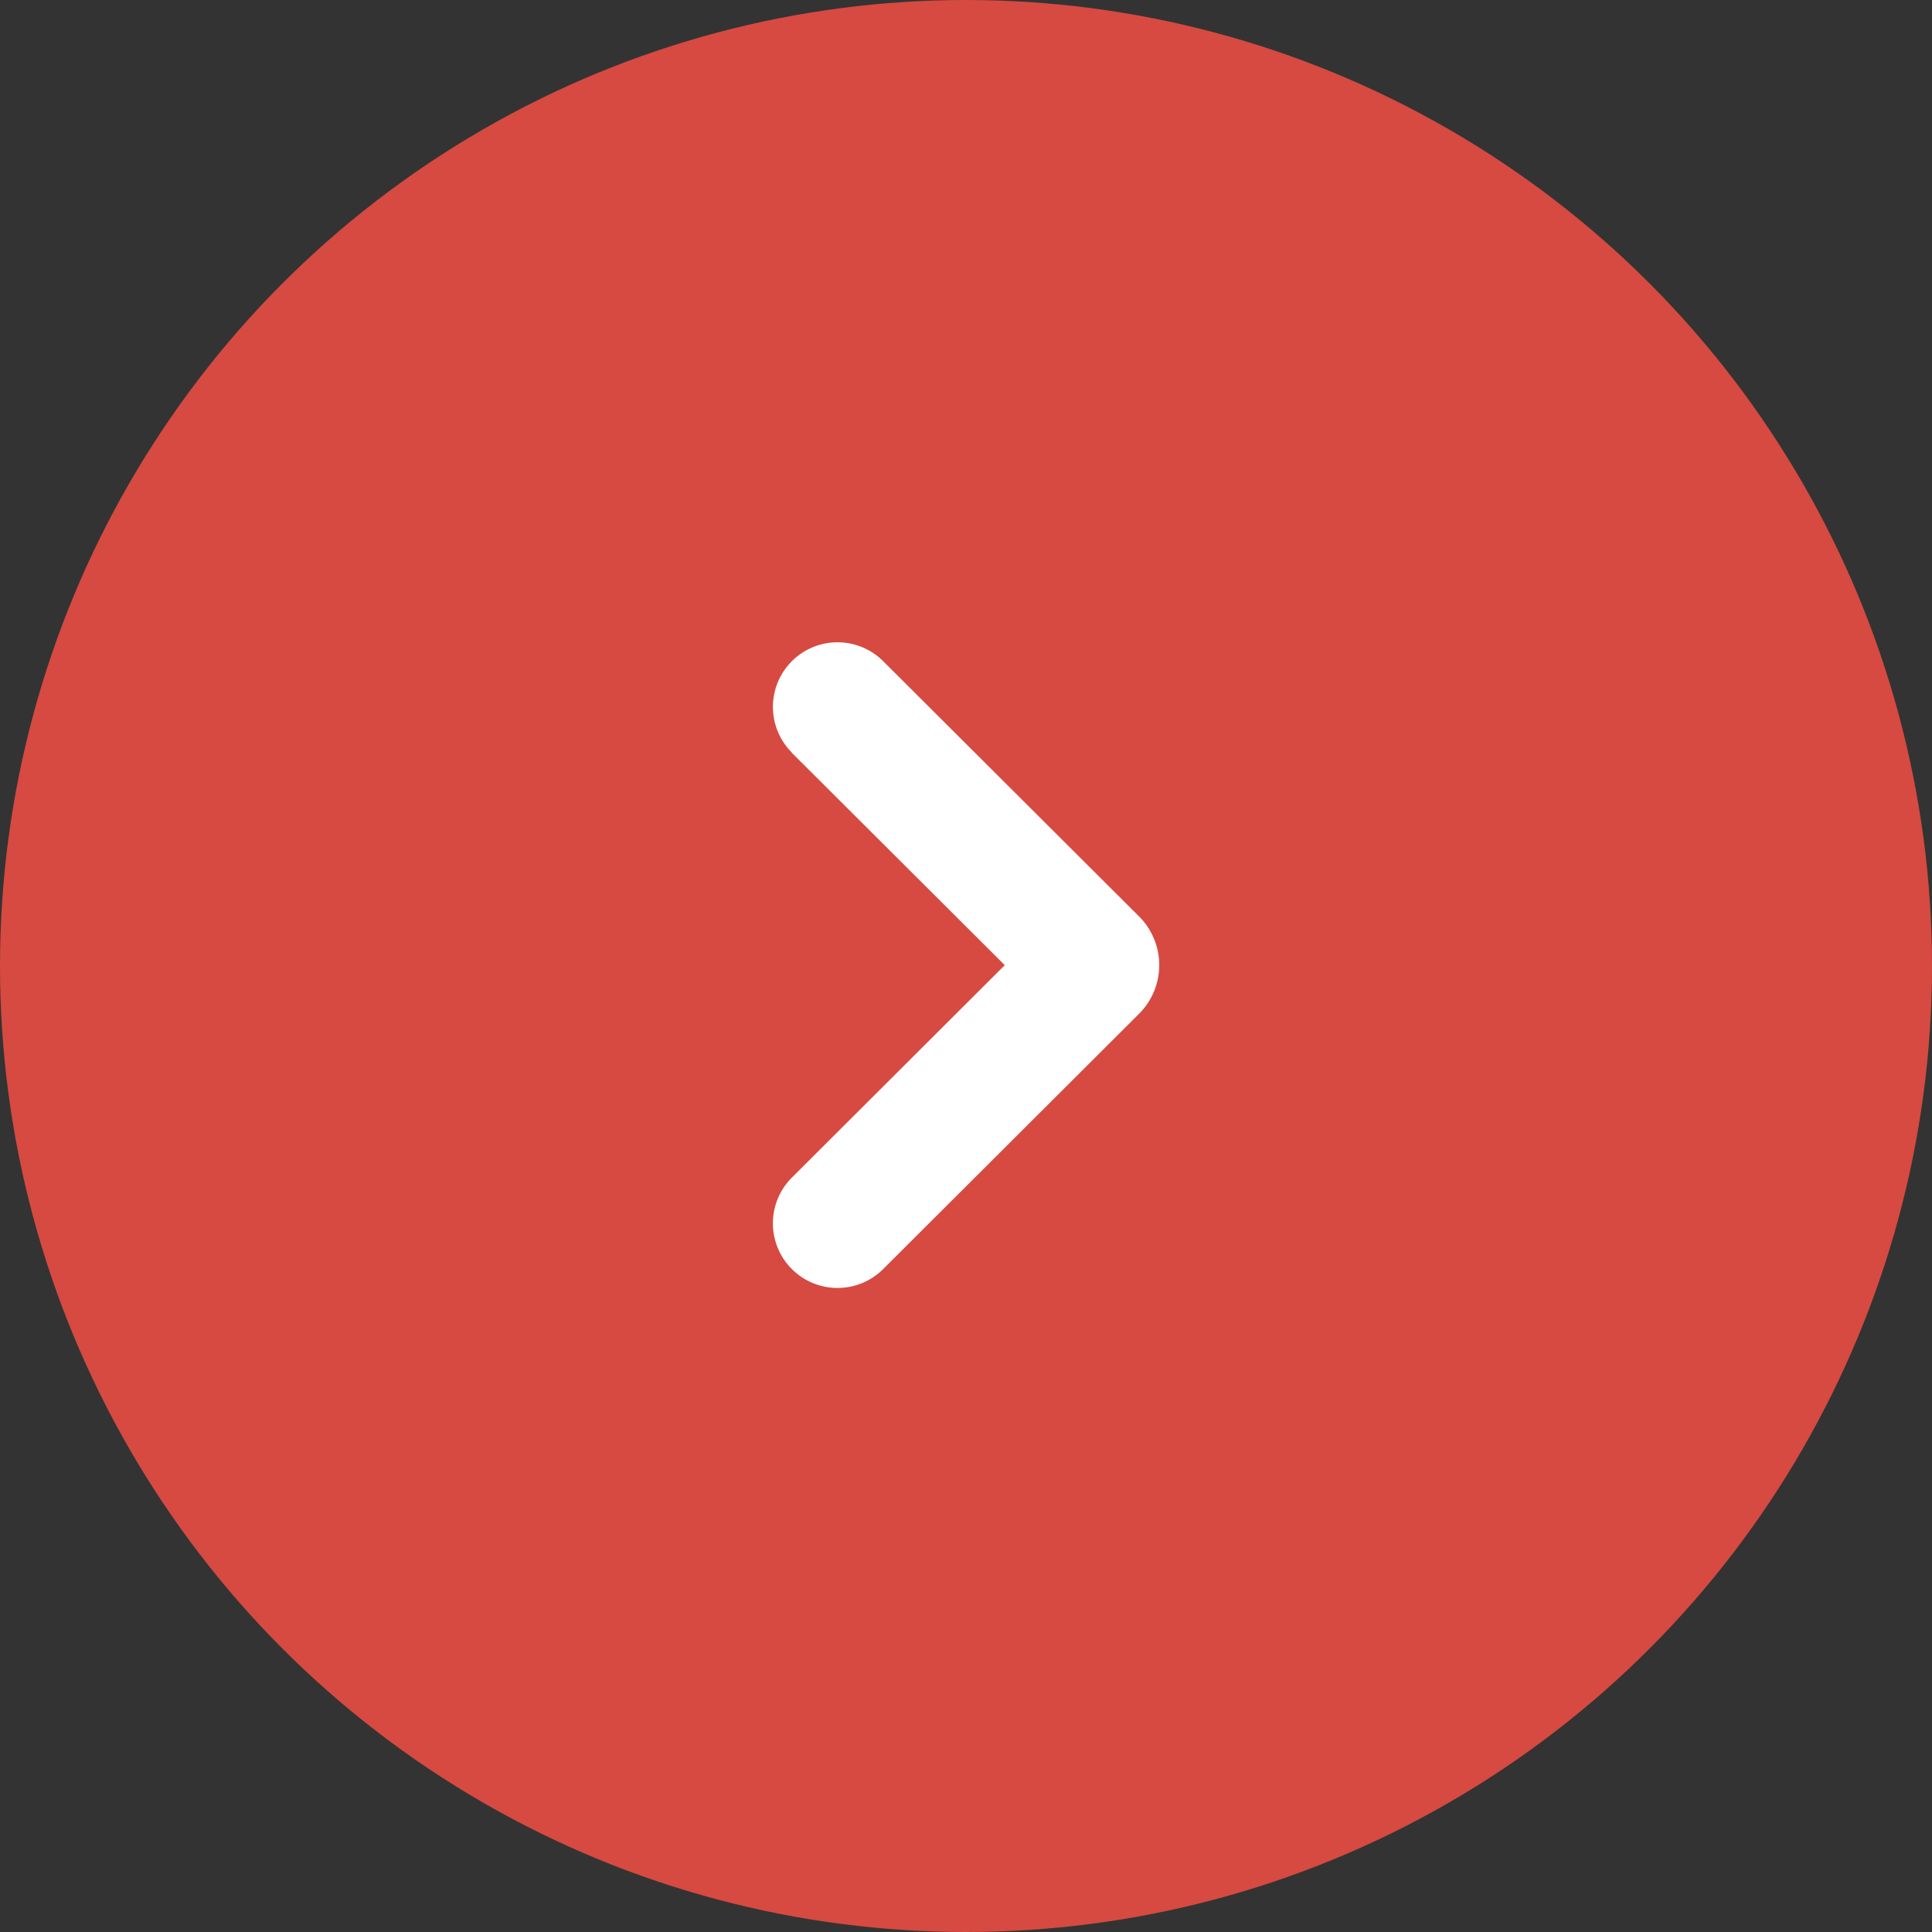 <svg xmlns="http://www.w3.org/2000/svg" width="30" height="30" viewBox="0 0 30 30">
  <rect x="0" y="0" width="30" height="30" fill="#333333" stroke="none"/>
  <g id="next" transform="translate(-616 -8364)">
    <circle id="椭圆_30" data-name="椭圆 30" cx="15" cy="15" r="15" transform="translate(616 8364)" fill="#d64a41"/>
    <g id="组_1498" data-name="组 1498" transform="translate(613.994 8391.415) rotate(-90)">
      <path id="路径_78" data-name="路径 78" d="M200.315,362.961a1,1,0,0,1,1.417,1.42l-3.962,3.972a1.068,1.068,0,0,1-1.512,0l-3.963-3.972a1,1,0,1,1,1.418-1.42l3.3,3.307,3.3-3.309Z" transform="translate(-184.585 -348.66)" fill="#fff"/>
    </g>
  </g>
</svg>
